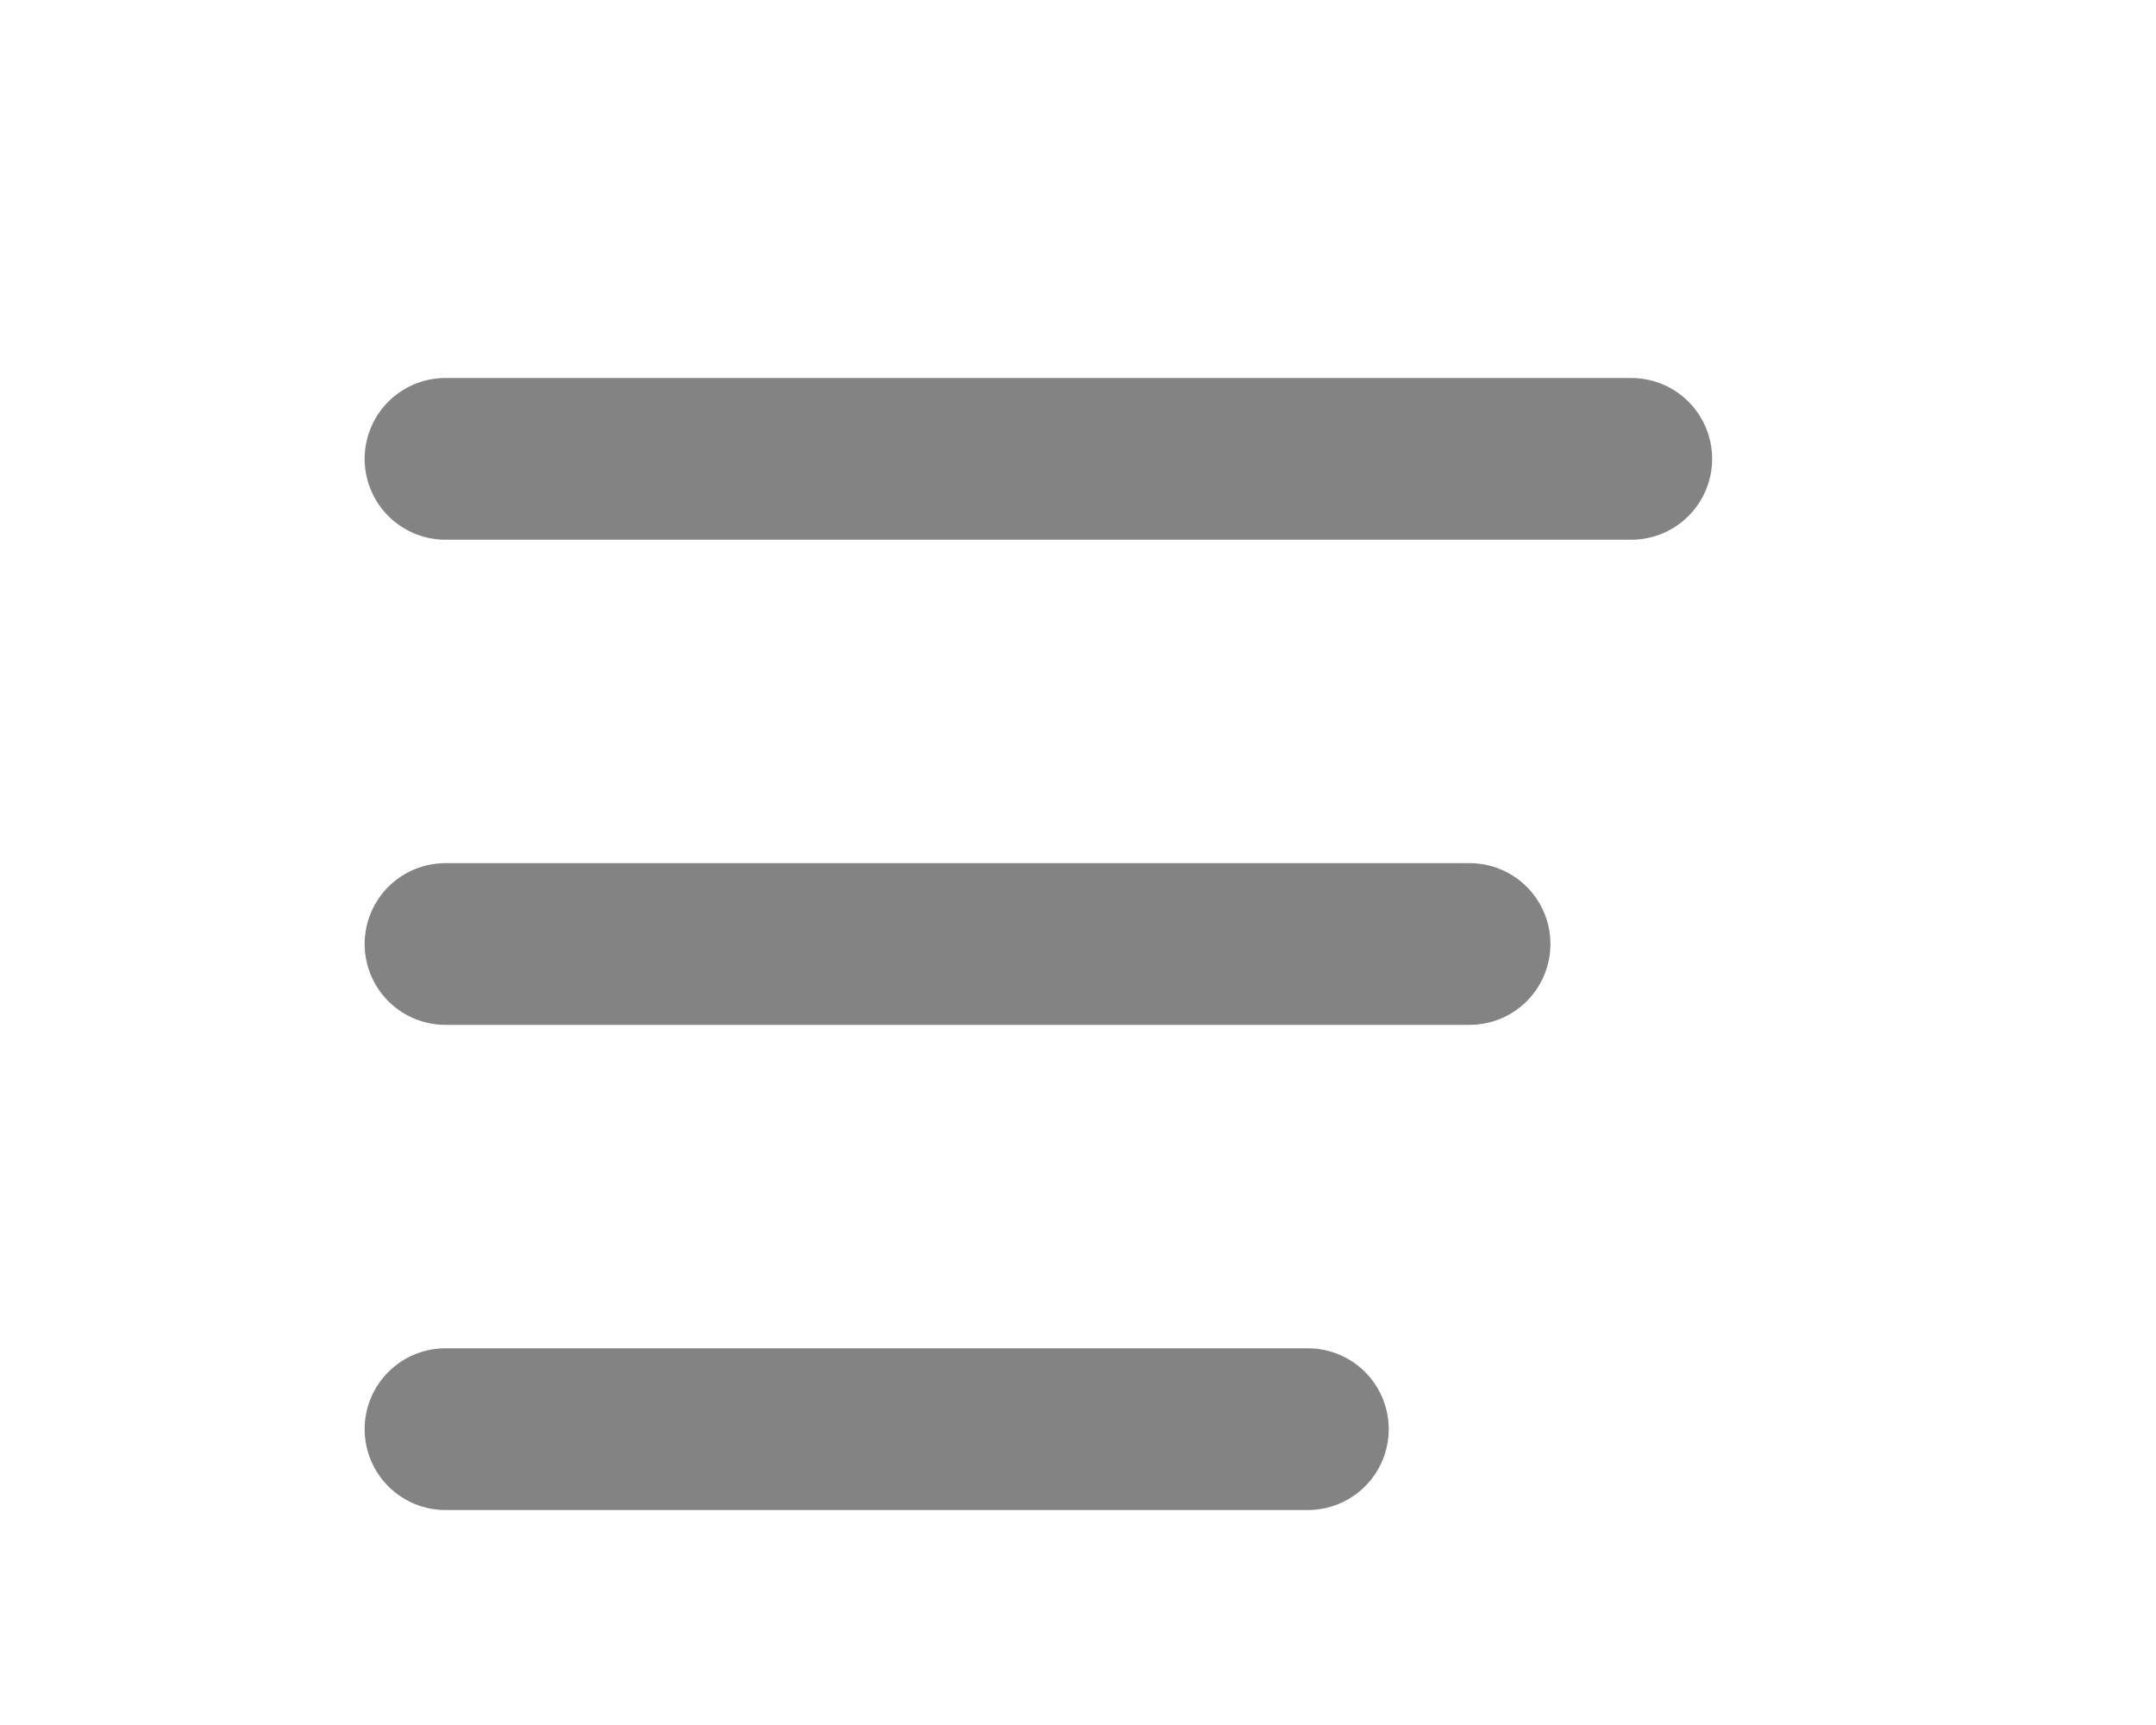 <svg xmlns="http://www.w3.org/2000/svg" viewBox="0 0 40 32" fill="none">
  <path d="M30.265 8.512H8.265" stroke="#838383" stroke-width="3" stroke-linecap="round"/>
  <path d="M27.265 17.512L8.265 17.512" stroke="#838383" stroke-width="3" stroke-linecap="round"/>
  <path d="M24.265 26.512L8.265 26.512" stroke="#838383" stroke-width="3" stroke-linecap="round"/>
</svg>
